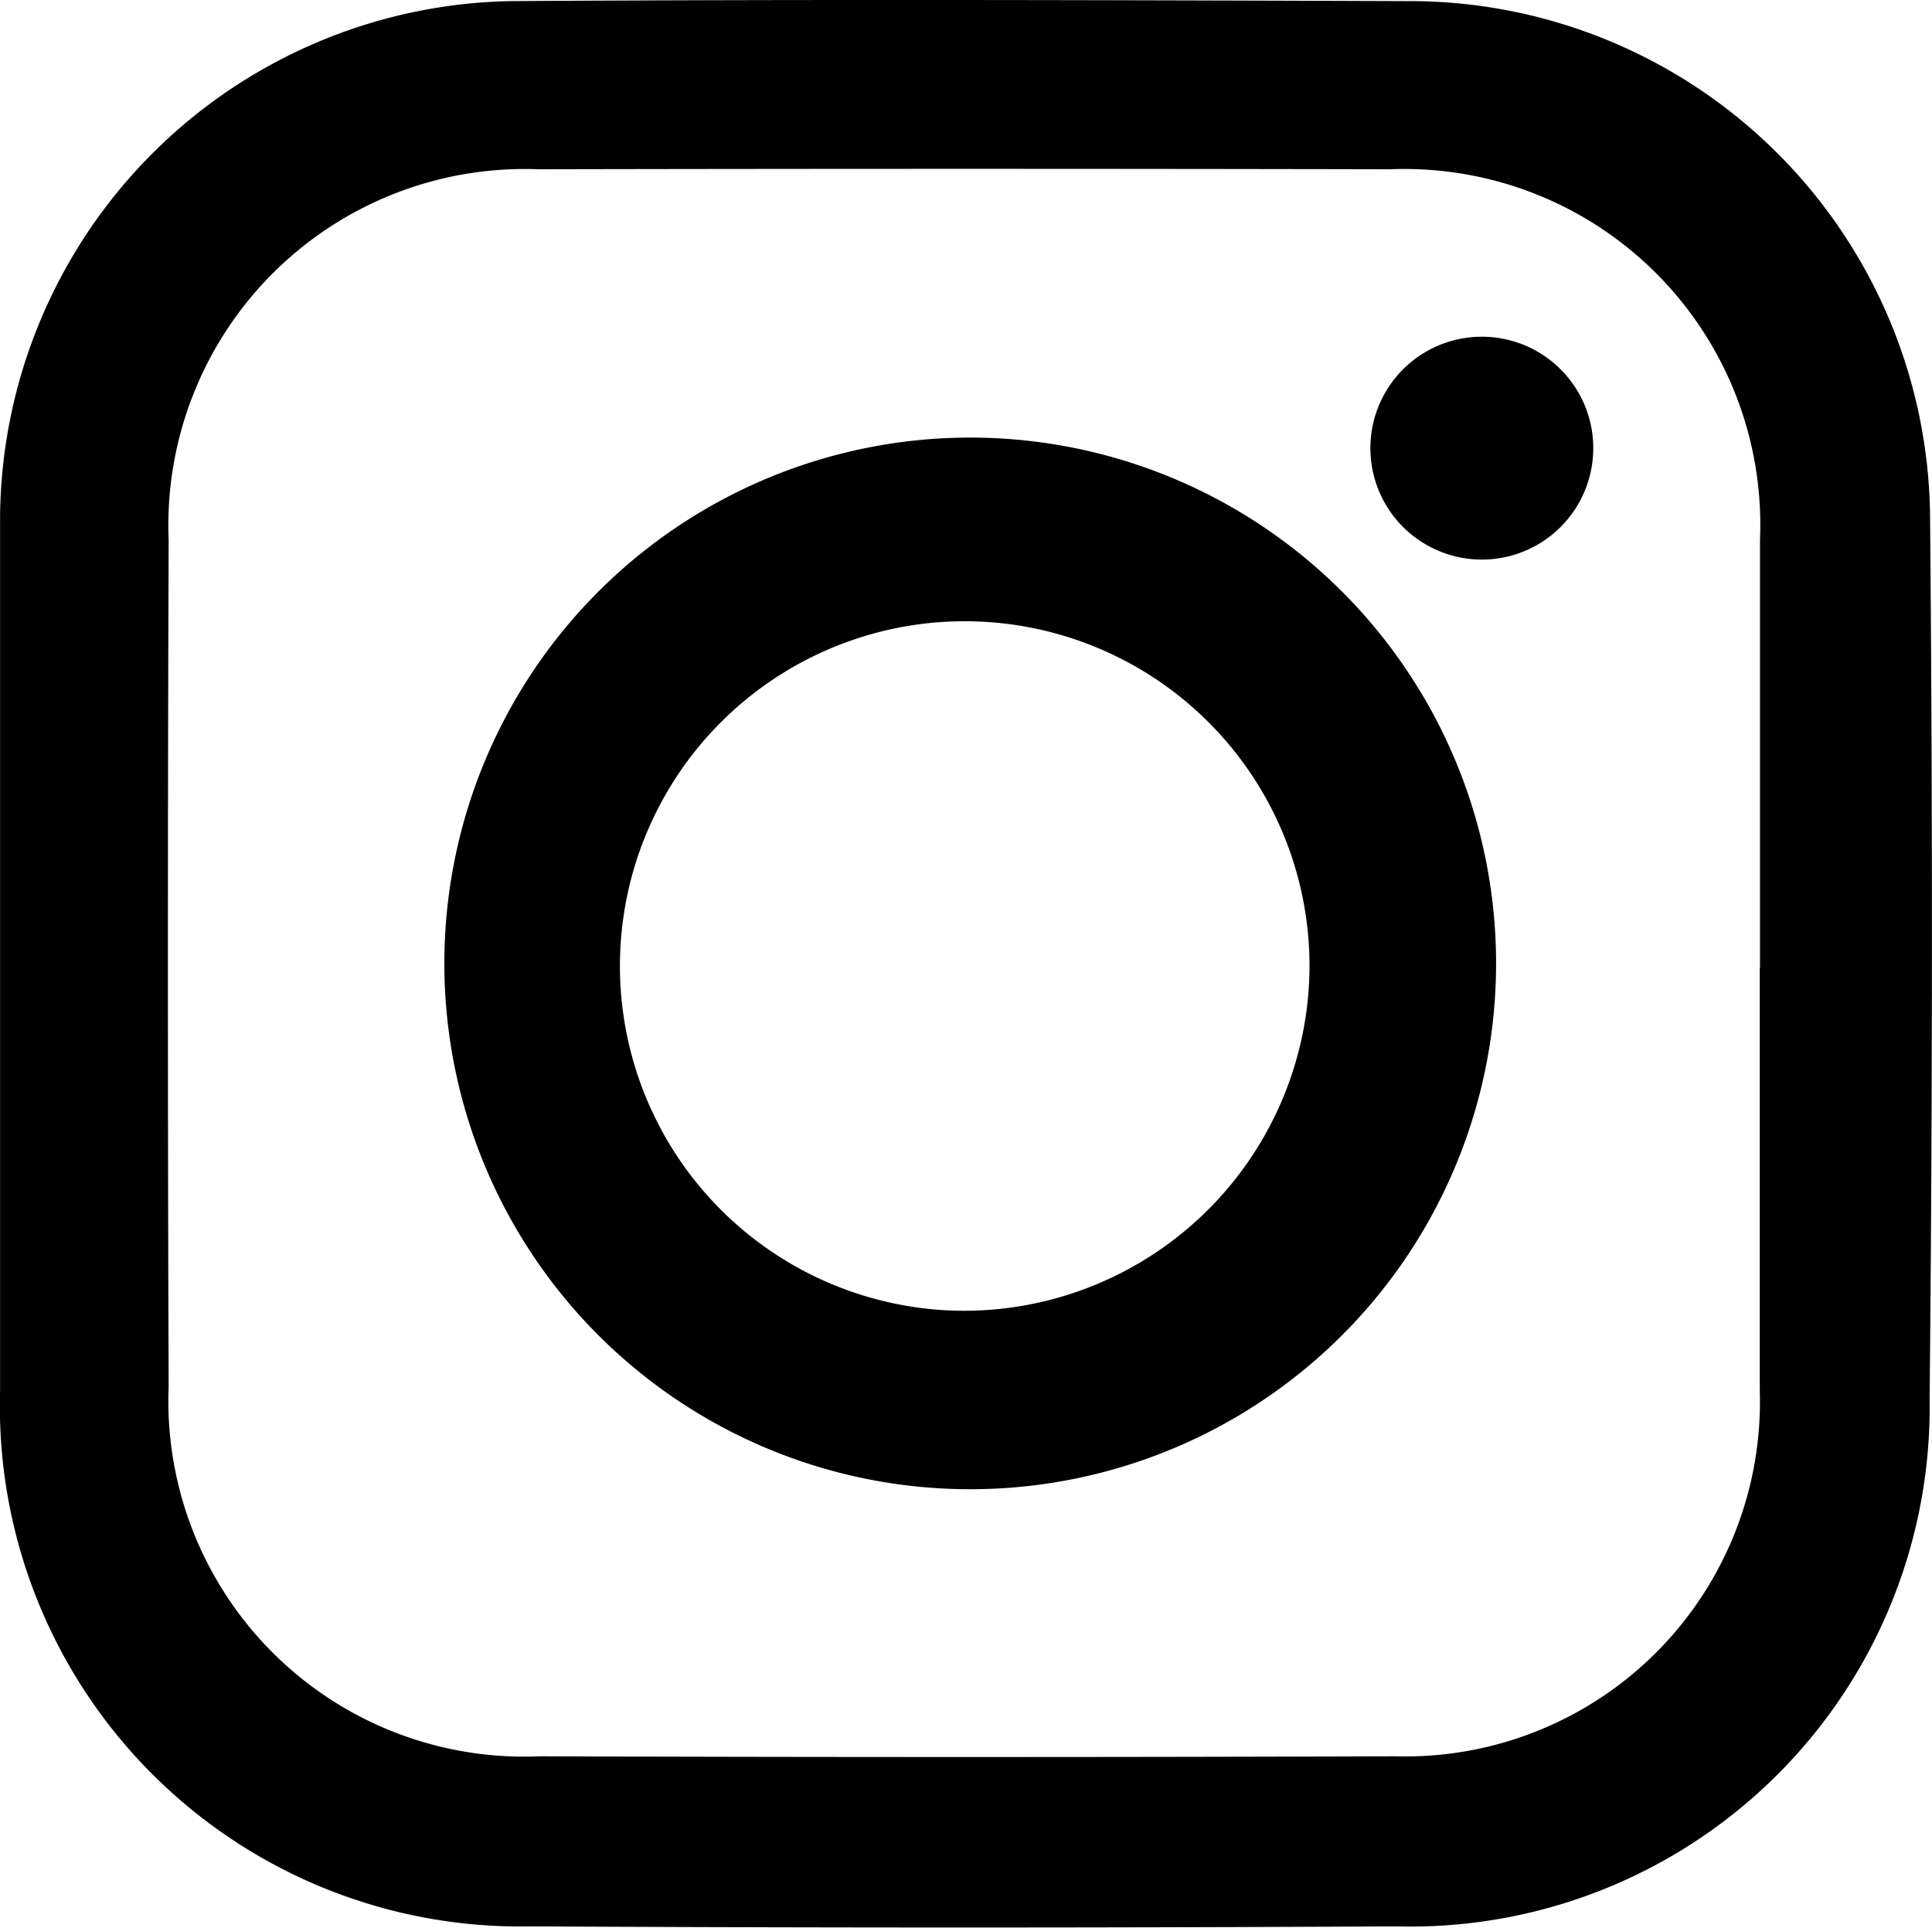 <svg id="Group_168" data-name="Group 168" xmlns="http://www.w3.org/2000/svg" width="24.274" height="24.224" viewBox="0 0 24.274 24.224">
  <path id="Path_641" data-name="Path 641" d="M402.722,21.9c0-1.877,0-3.755,0-5.632a6.537,6.537,0,0,1,6.411-6.459c3.754-.024,7.509-.013,11.264,0a6.538,6.538,0,0,1,6.574,6.5q.049,5.537-.006,11.076A6.524,6.524,0,0,1,420.27,34q-5.444.028-10.888,0a6.537,6.537,0,0,1-6.66-6.722q0-2.691,0-5.382m22.112.059c0-1.793,0-3.586,0-5.38a4.471,4.471,0,0,0-4.648-4.653q-5.348-.011-10.7,0a4.477,4.477,0,0,0-4.646,4.66q-.019,5.317,0,10.634a4.468,4.468,0,0,0,4.656,4.647q5.379.018,10.759,0a4.455,4.455,0,0,0,4.576-4.595q0-2.658,0-5.317" transform="translate(-402.721 -9.795)"/>
  <path id="Path_642" data-name="Path 642" d="M453.551,66.921a6.607,6.607,0,0,1-.033-13.213,6.607,6.607,0,1,1,.033,13.213m4.326-6.579a4.332,4.332,0,1,0-4.347,4.337,4.343,4.343,0,0,0,4.347-4.337" transform="translate(-441.424 -48.209)"/>
  <path id="Path_643" data-name="Path 643" d="M541.543,43.6a1.4,1.4,0,1,1,.046,2.8,1.4,1.4,0,1,1-.046-2.8" transform="translate(-522.948 -39.369)"/>
</svg>
